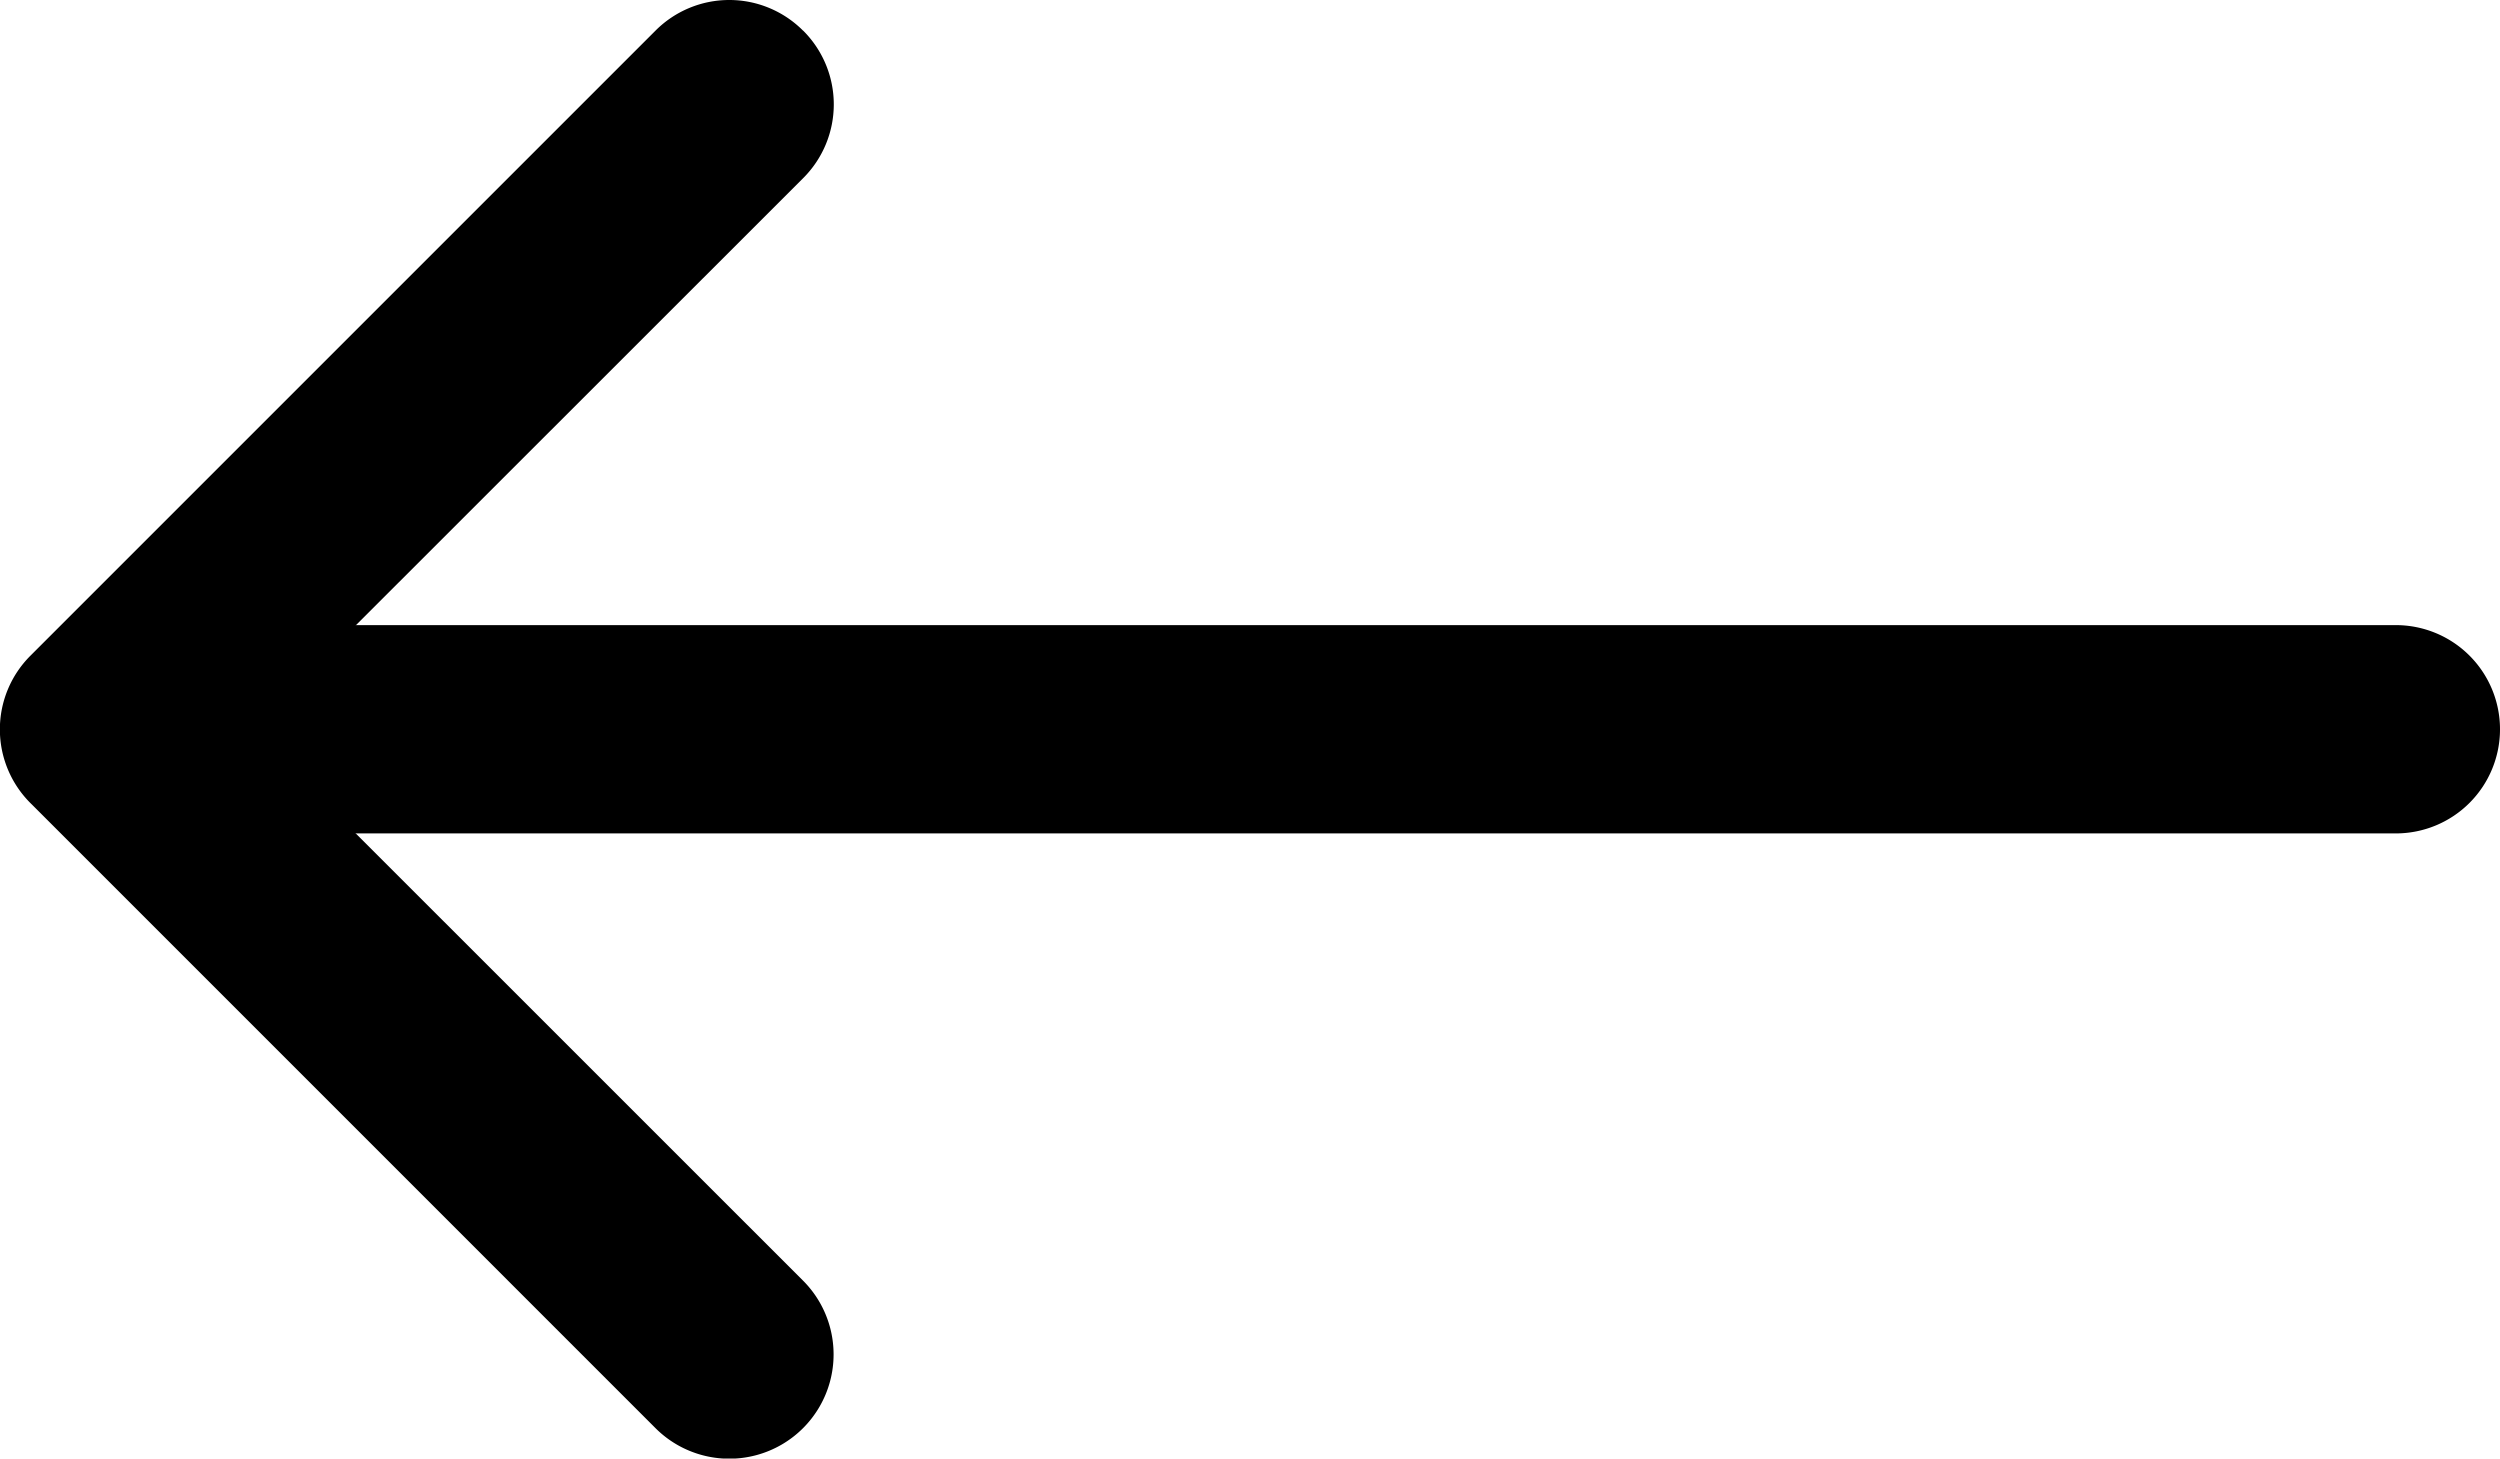 <?xml version="1.0" encoding="UTF-8"?> <svg xmlns="http://www.w3.org/2000/svg" width="20.572" height="12.002" viewBox="0 0 20.572 12.002"><path d="M29.105,10.375a.857.857,0,0,0-1.214,0l-5.143,5.143a.857.857,0,0,0,0,1.214l5.143,5.143a.858.858,0,1,0,1.214-1.214l-4.537-4.536,4.538-4.536a.857.857,0,0,0,0-1.214Z" transform="translate(-22.497 -10.123)" fill-rule="evenodd"></path><path d="M24.213,17.732a.857.857,0,0,0-.857-.857h-18a.857.857,0,0,0,0,1.714h18A.857.857,0,0,0,24.213,17.732Z" transform="translate(-3.641 -11.731)" fill-rule="evenodd"></path></svg> 